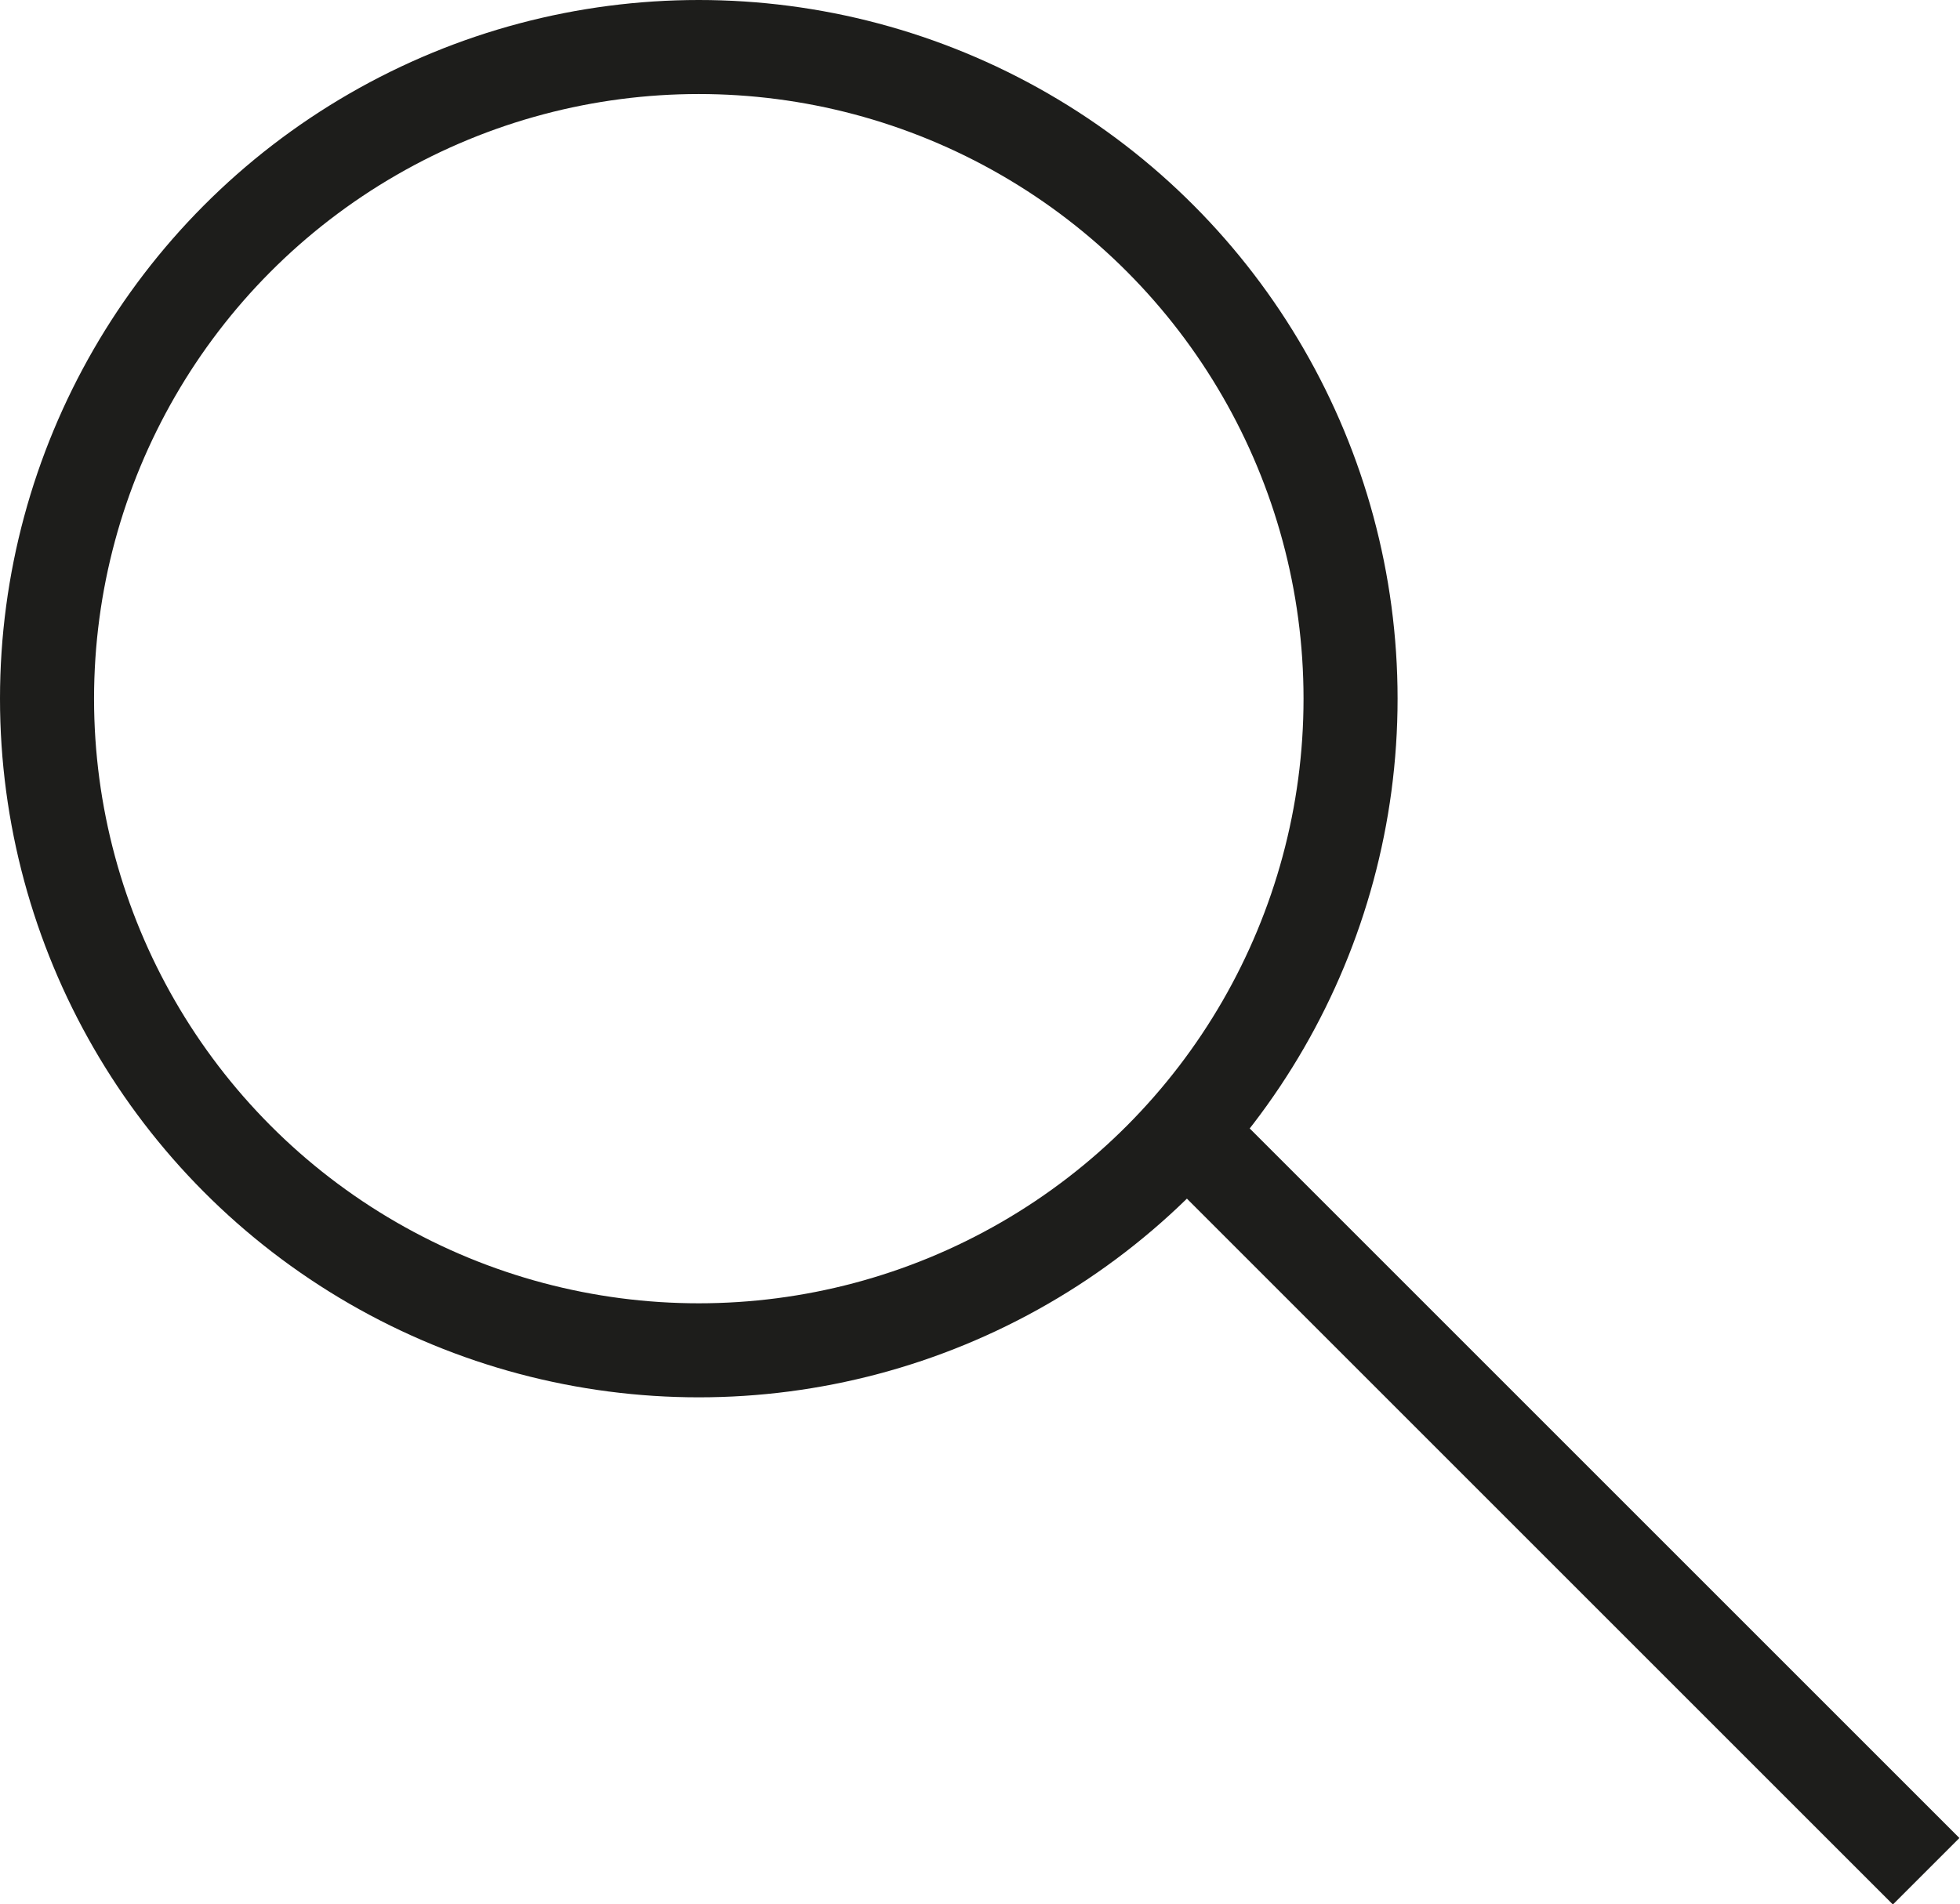<svg viewBox="0 0 20.84 20.25" xmlns="http://www.w3.org/2000/svg" id="Calque_2"><g id="Calque_1-2"><line style="fill:#fff; stroke:#1d1d1b; stroke-miterlimit:10;" y2="19.9" x2="20.48" y1="12.32" x1="12.9"></line><circle style="fill:none; stroke:#1d1d1b; stroke-miterlimit:10;" r="6.93" cy="7.43" cx="7.43"></circle></g></svg>